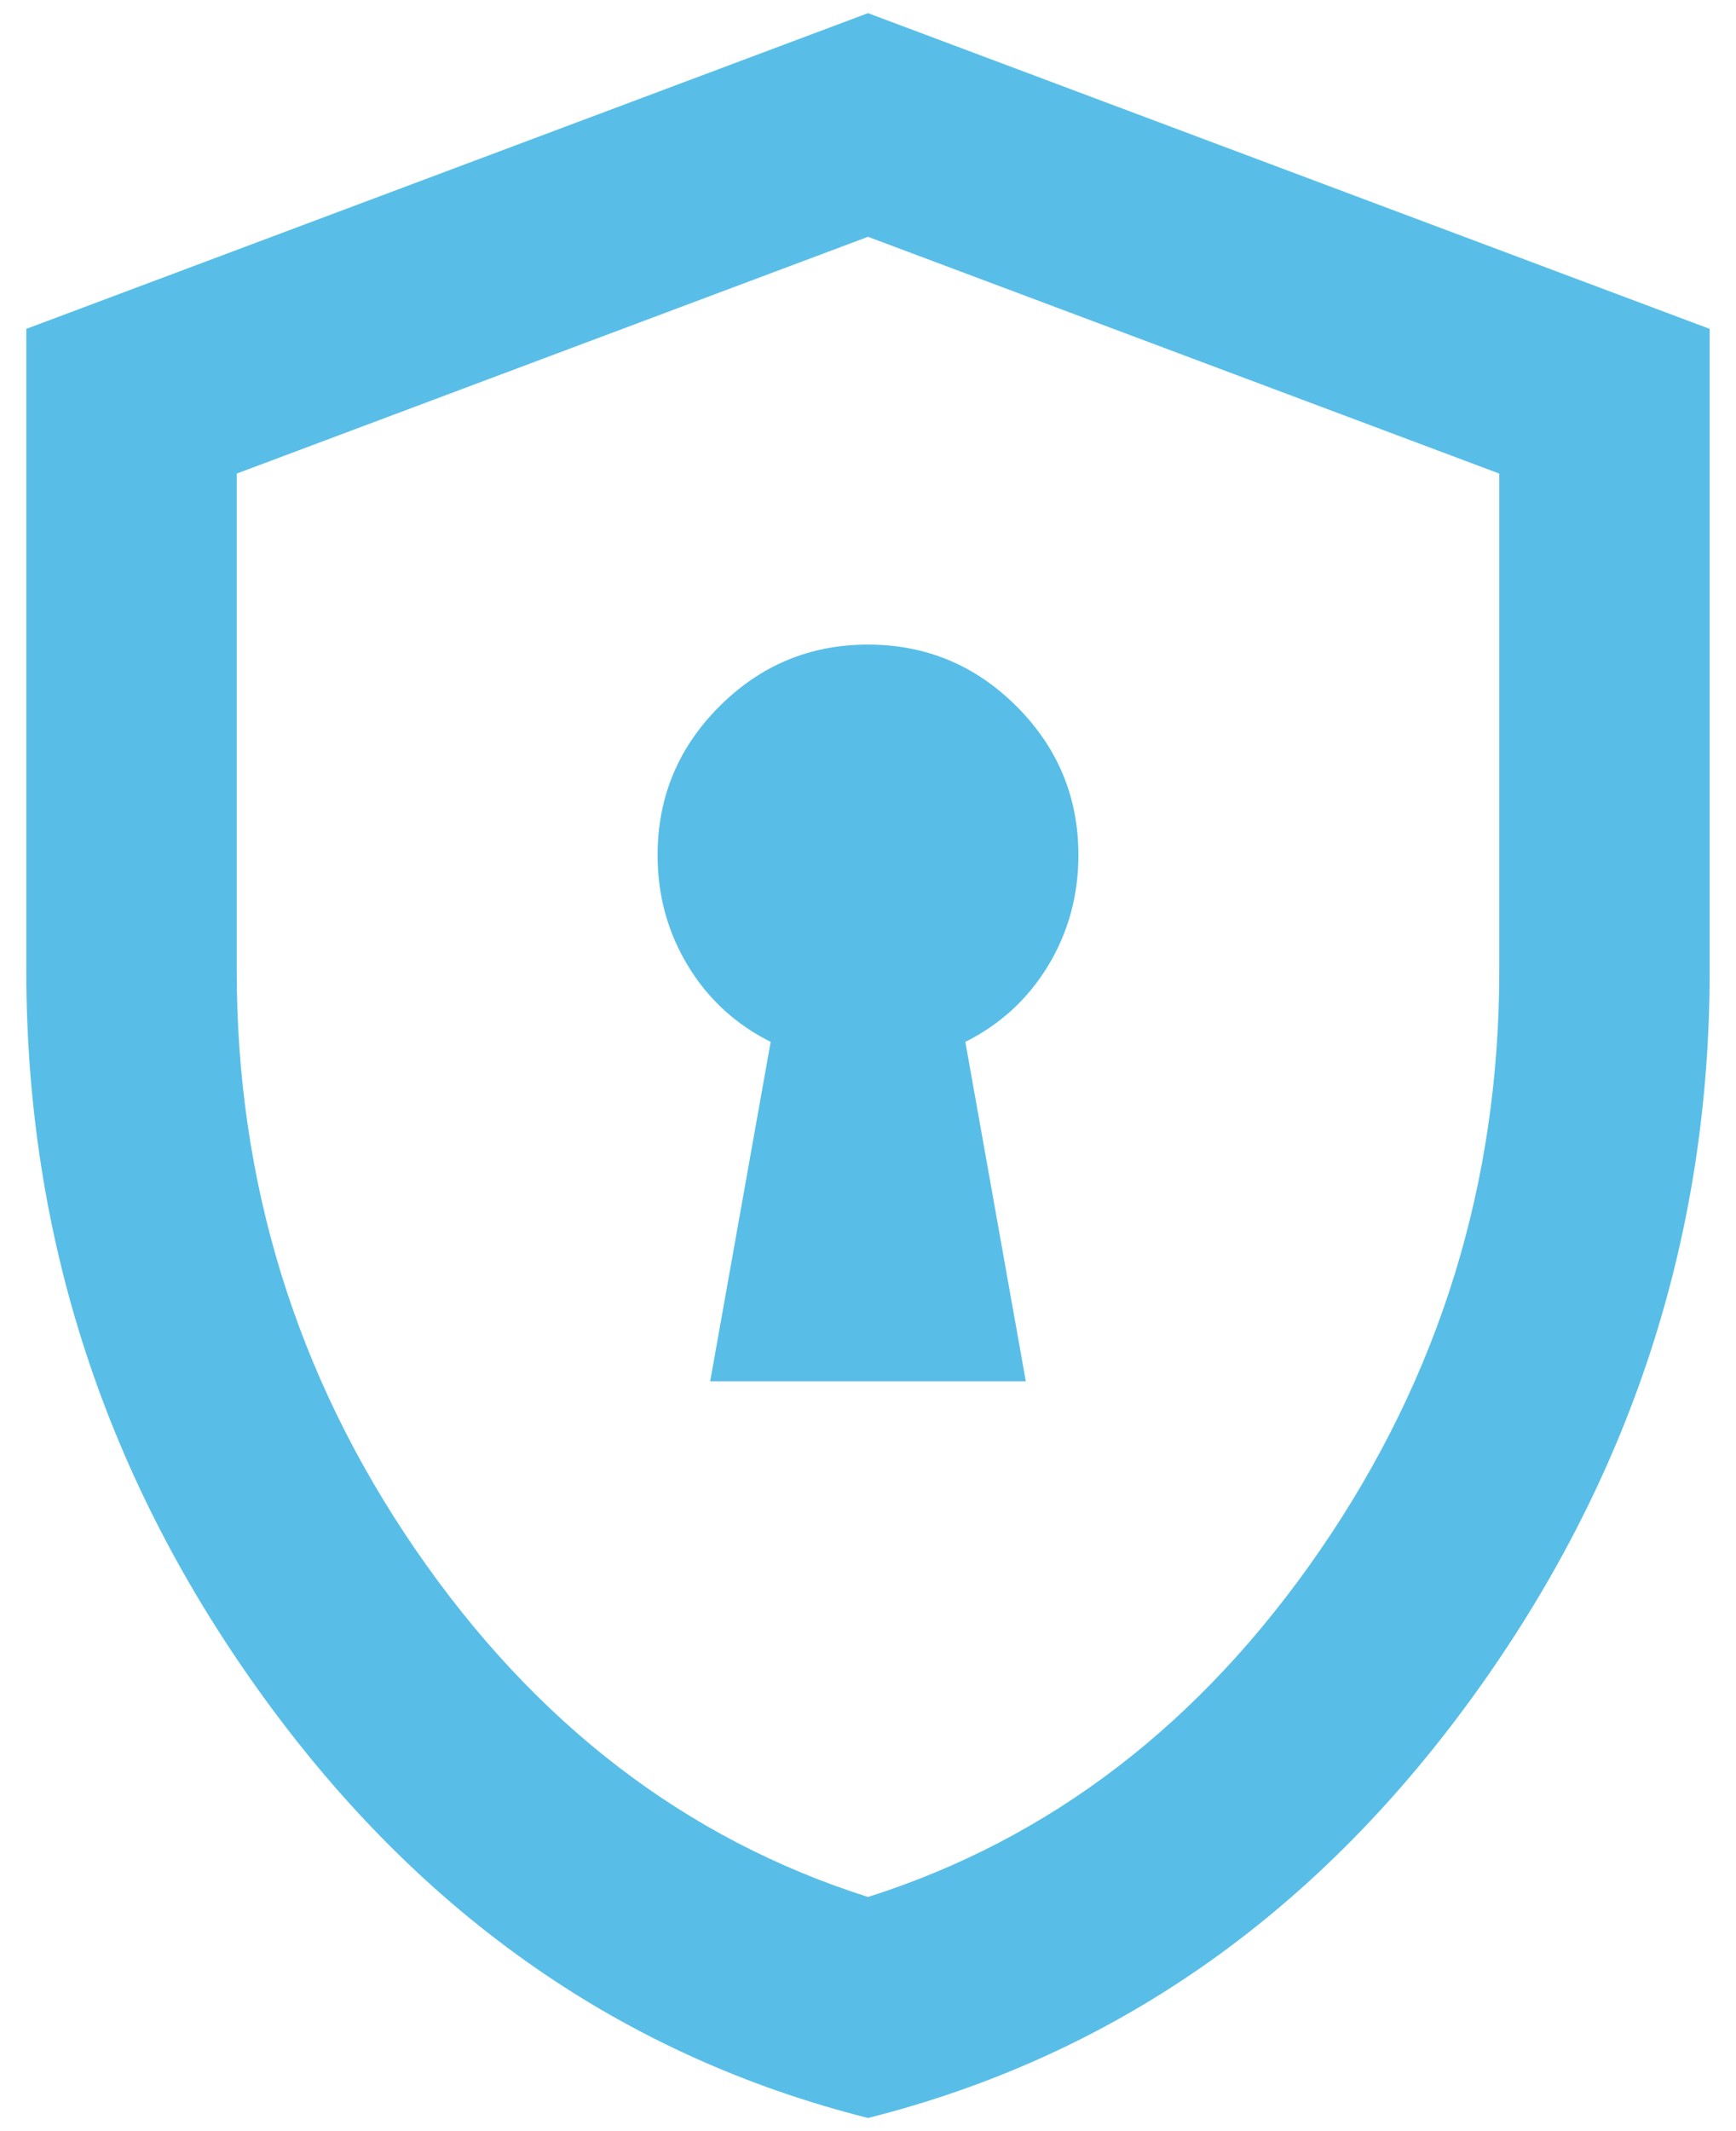 <svg width="44" height="54" viewBox="0 0 44 54" fill="none" xmlns="http://www.w3.org/2000/svg">
<path d="M18 35H26L24.467 26.4C25.355 25.956 26.055 25.311 26.567 24.467C27.078 23.622 27.333 22.689 27.333 21.667C27.333 20.2 26.811 18.944 25.767 17.9C24.722 16.855 23.467 16.333 22 16.333C20.533 16.333 19.278 16.855 18.233 17.9C17.189 18.944 16.667 20.2 16.667 21.667C16.667 22.689 16.922 23.622 17.433 24.467C17.944 25.311 18.644 25.956 19.533 26.4L18 35ZM22 53.667C15.822 52.111 10.722 48.567 6.7 43.033C2.678 37.5 0.667 31.355 0.667 24.6V8.333L22 0.333L43.333 8.333V24.6C43.333 31.355 41.322 37.5 37.3 43.033C33.278 48.567 28.178 52.111 22 53.667ZM22 48.067C26.622 46.6 30.444 43.667 33.467 39.267C36.489 34.867 38 29.978 38 24.6V12L22 6L6 12V24.6C6 29.978 7.511 34.867 10.533 39.267C13.556 43.667 17.378 46.6 22 48.067Z" fill="#58BEE8"/>
</svg>
